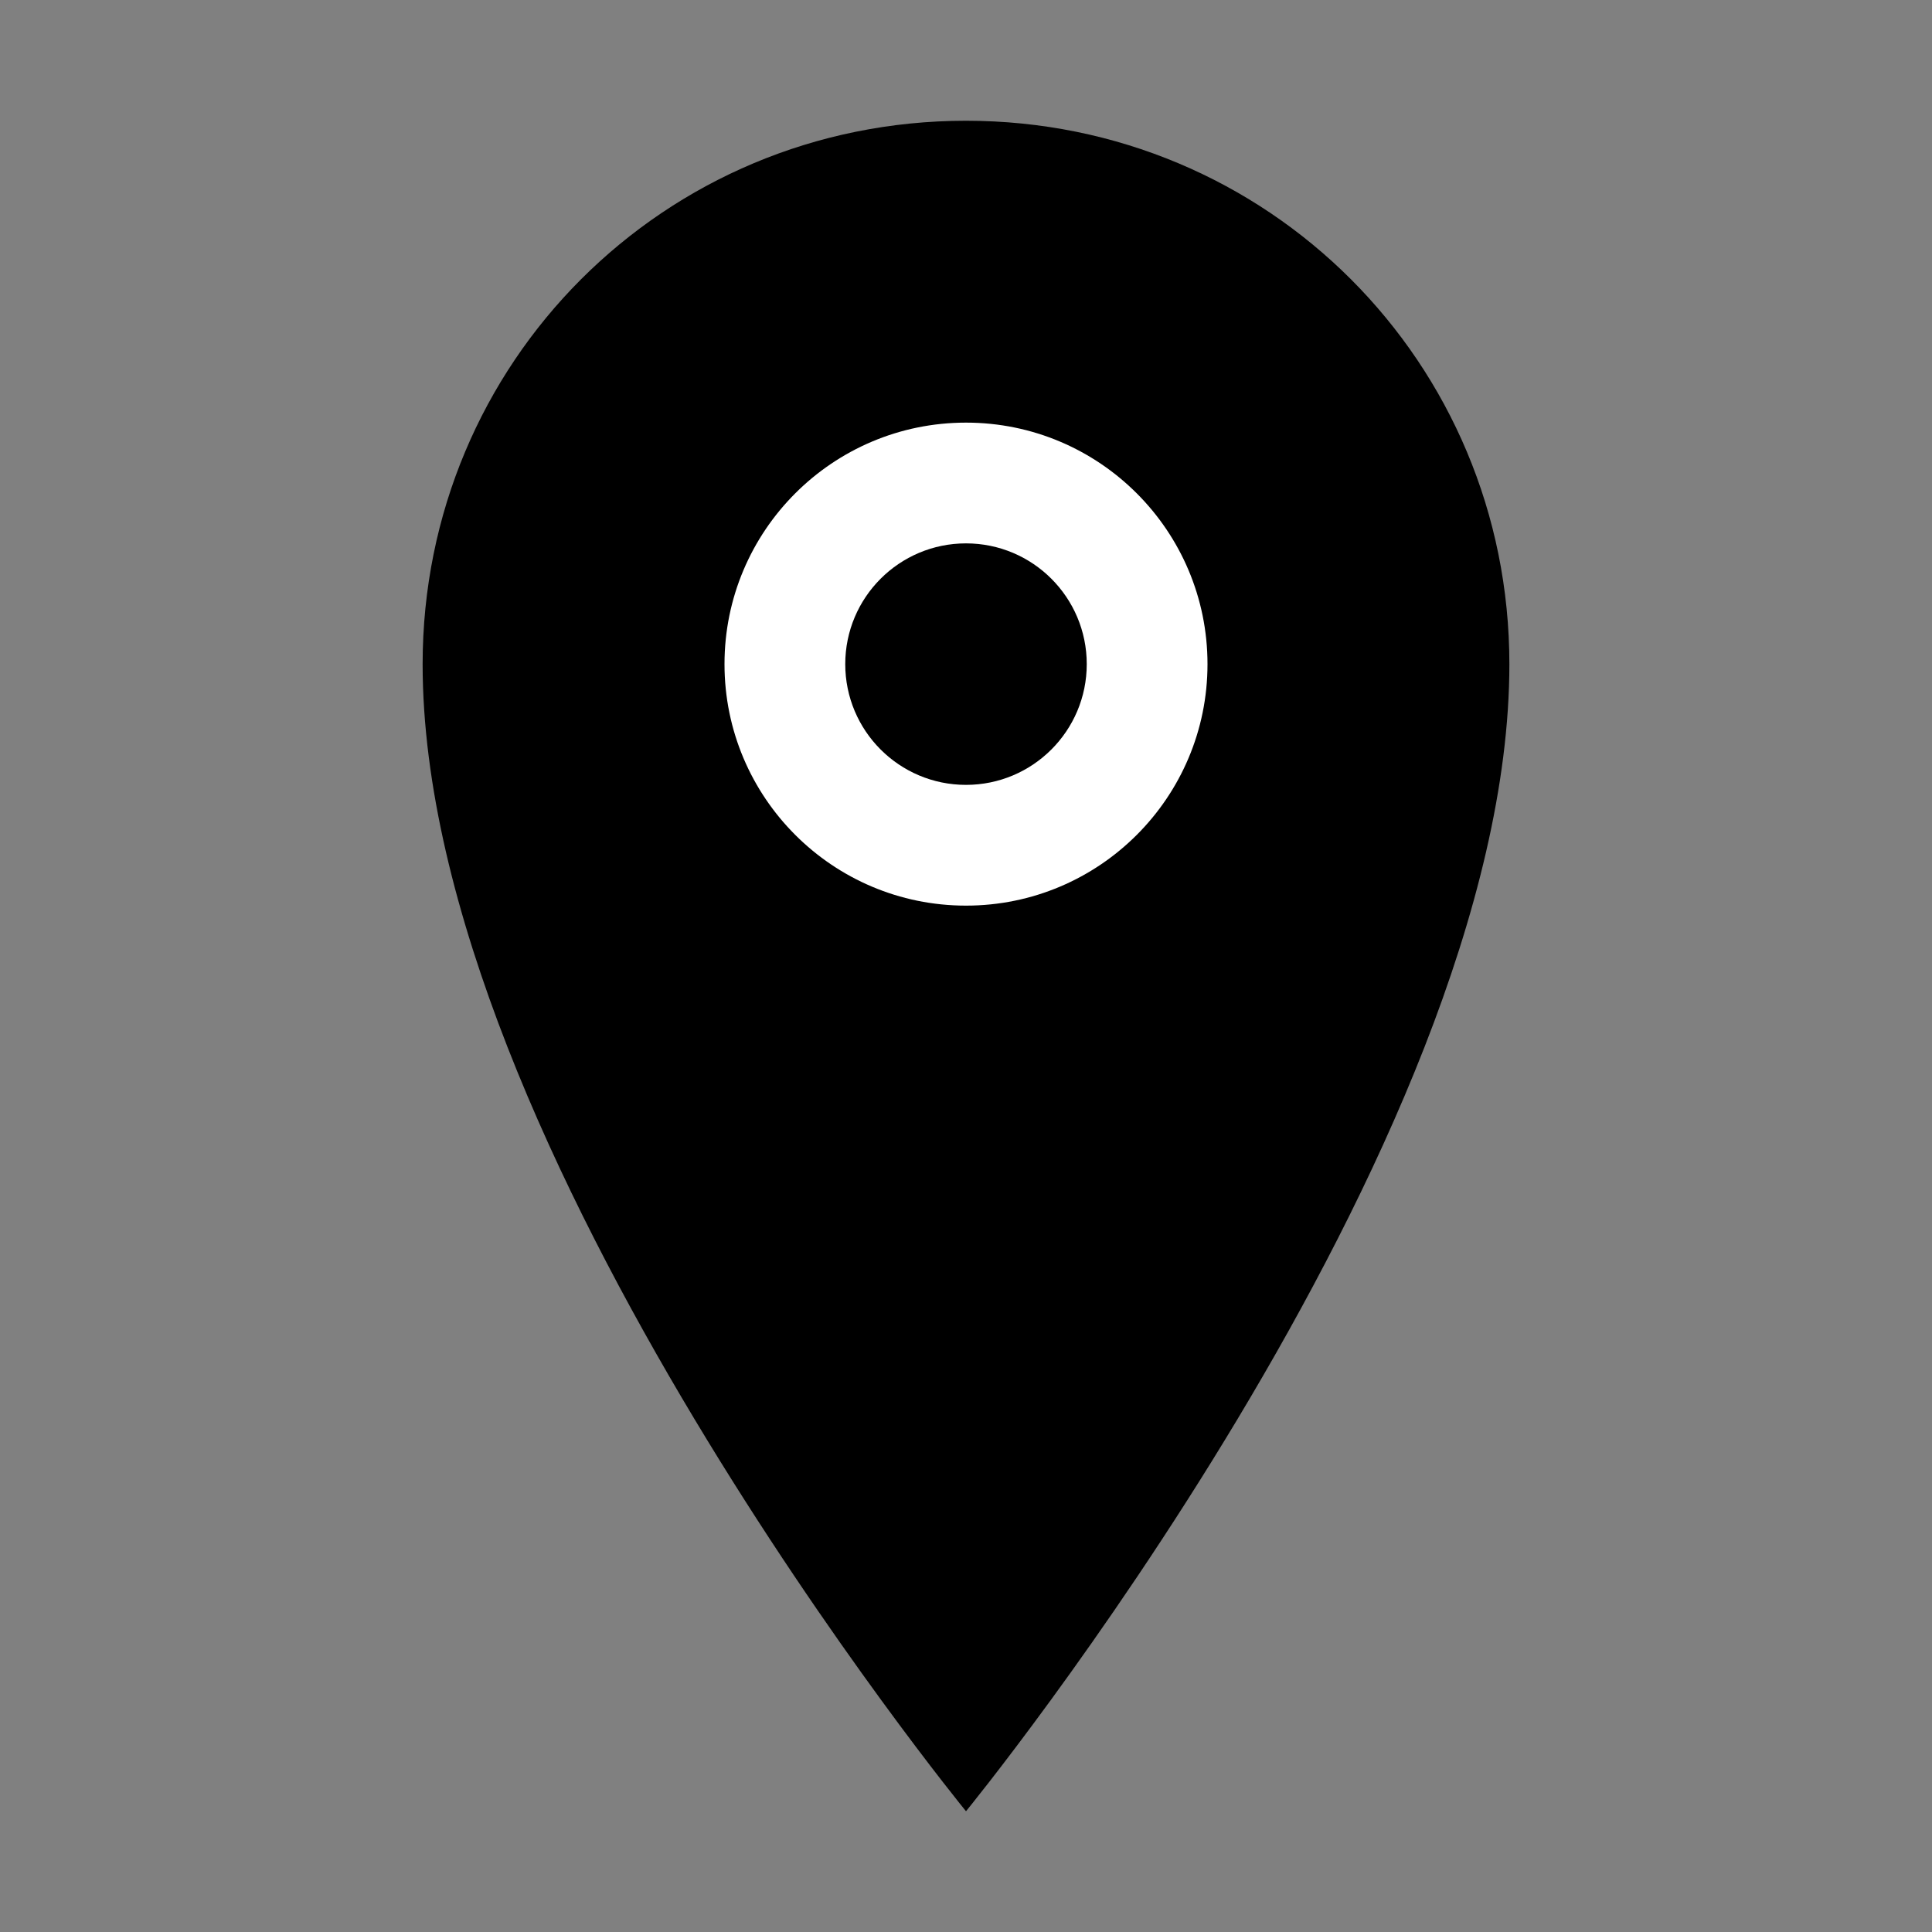 <svg width="64" height="64" viewBox="0 0 64 64" fill="none" xmlns="http://www.w3.org/2000/svg">
  <rect x="0" y="0" width="64" height="64" fill="#808080" stroke="none"/>
  <path d="M32 4C22 4 14 12 14 22C14 38 32 60 32 60S50 38 50 22C50 12 42 4 32 4Z" fill="currentColor"/>
  <circle cx="32" cy="22" r="8" fill="white"/>
  <circle cx="32" cy="22" r="4" fill="currentColor"/>
</svg>
